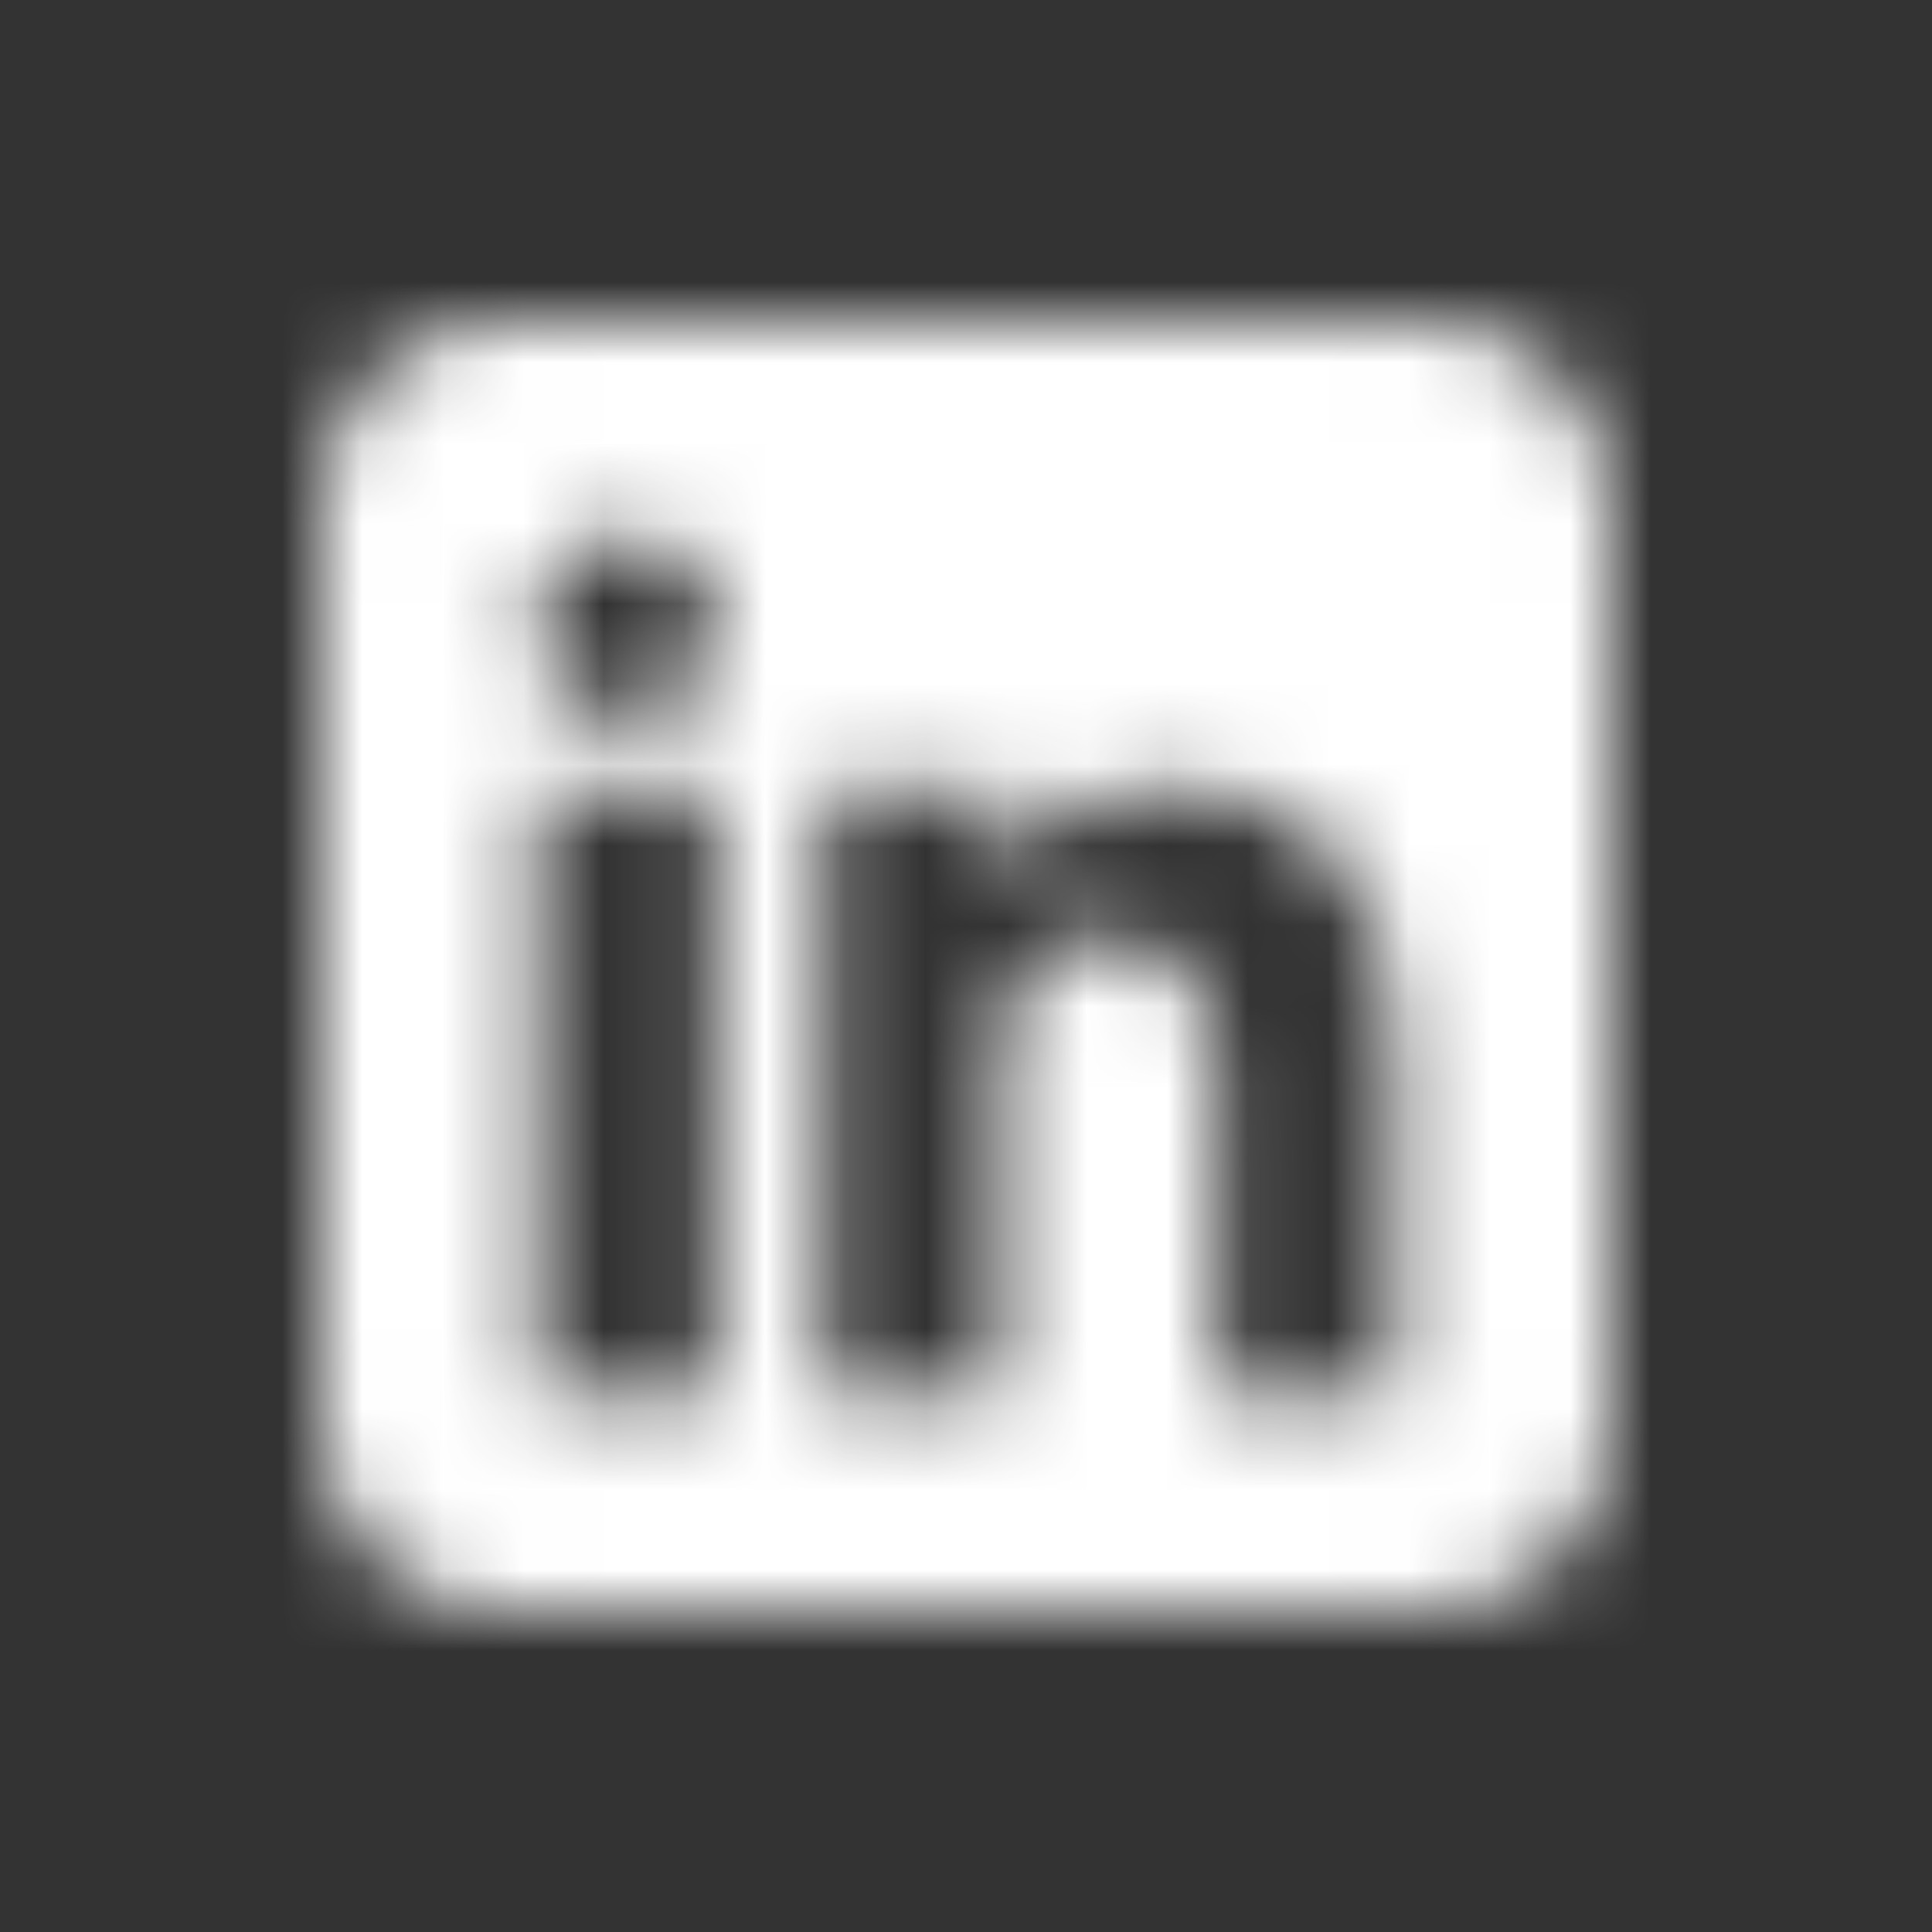 <svg width="24" height="24" viewBox="0 0 24 24" fill="none" xmlns="http://www.w3.org/2000/svg">
<rect x="0" y="0" width="24" height="24" fill="#333333" stroke="none"/>
<mask id="mask0_17967_15240" style="mask-type:alpha" maskUnits="userSpaceOnUse" x="0" y="0" width="24" height="24">
<path fill-rule="evenodd" clip-rule="evenodd" d="M17.778 20C19.005 20 20 19.005 20 17.778V6.222C20 4.995 19.005 4 17.778 4H6.222C4.995 4 4 4.995 4 6.222V17.778C4 19.005 4.995 20 6.222 20H17.778ZM8.889 9.778H6.667V17.333H8.889V9.778ZM7.759 8.889H7.771C8.46 8.889 8.889 8.394 8.889 7.777C8.876 7.147 8.46 6.667 7.784 6.667C7.109 6.667 6.667 7.147 6.667 7.777C6.667 8.395 7.096 8.889 7.759 8.889ZM15.111 17.333H17.333L17.333 13.011C17.333 10.778 16.14 9.778 14.55 9.778C13.267 9.778 12.765 10.444 12.444 10.94V9.778H10.222V17.333H12.444V13.333C12.444 13.296 12.444 13.253 12.443 13.206C12.44 12.977 12.436 12.659 12.489 12.53C12.665 12.096 13.025 11.646 13.693 11.646C14.567 11.646 15.111 12.312 15.111 13.289V17.333Z" fill="#111111"/>
</mask>
<g mask="url(#mask0_17967_15240)">
<rect width="24" height="24" fill="white"/>
</g>
</svg>
